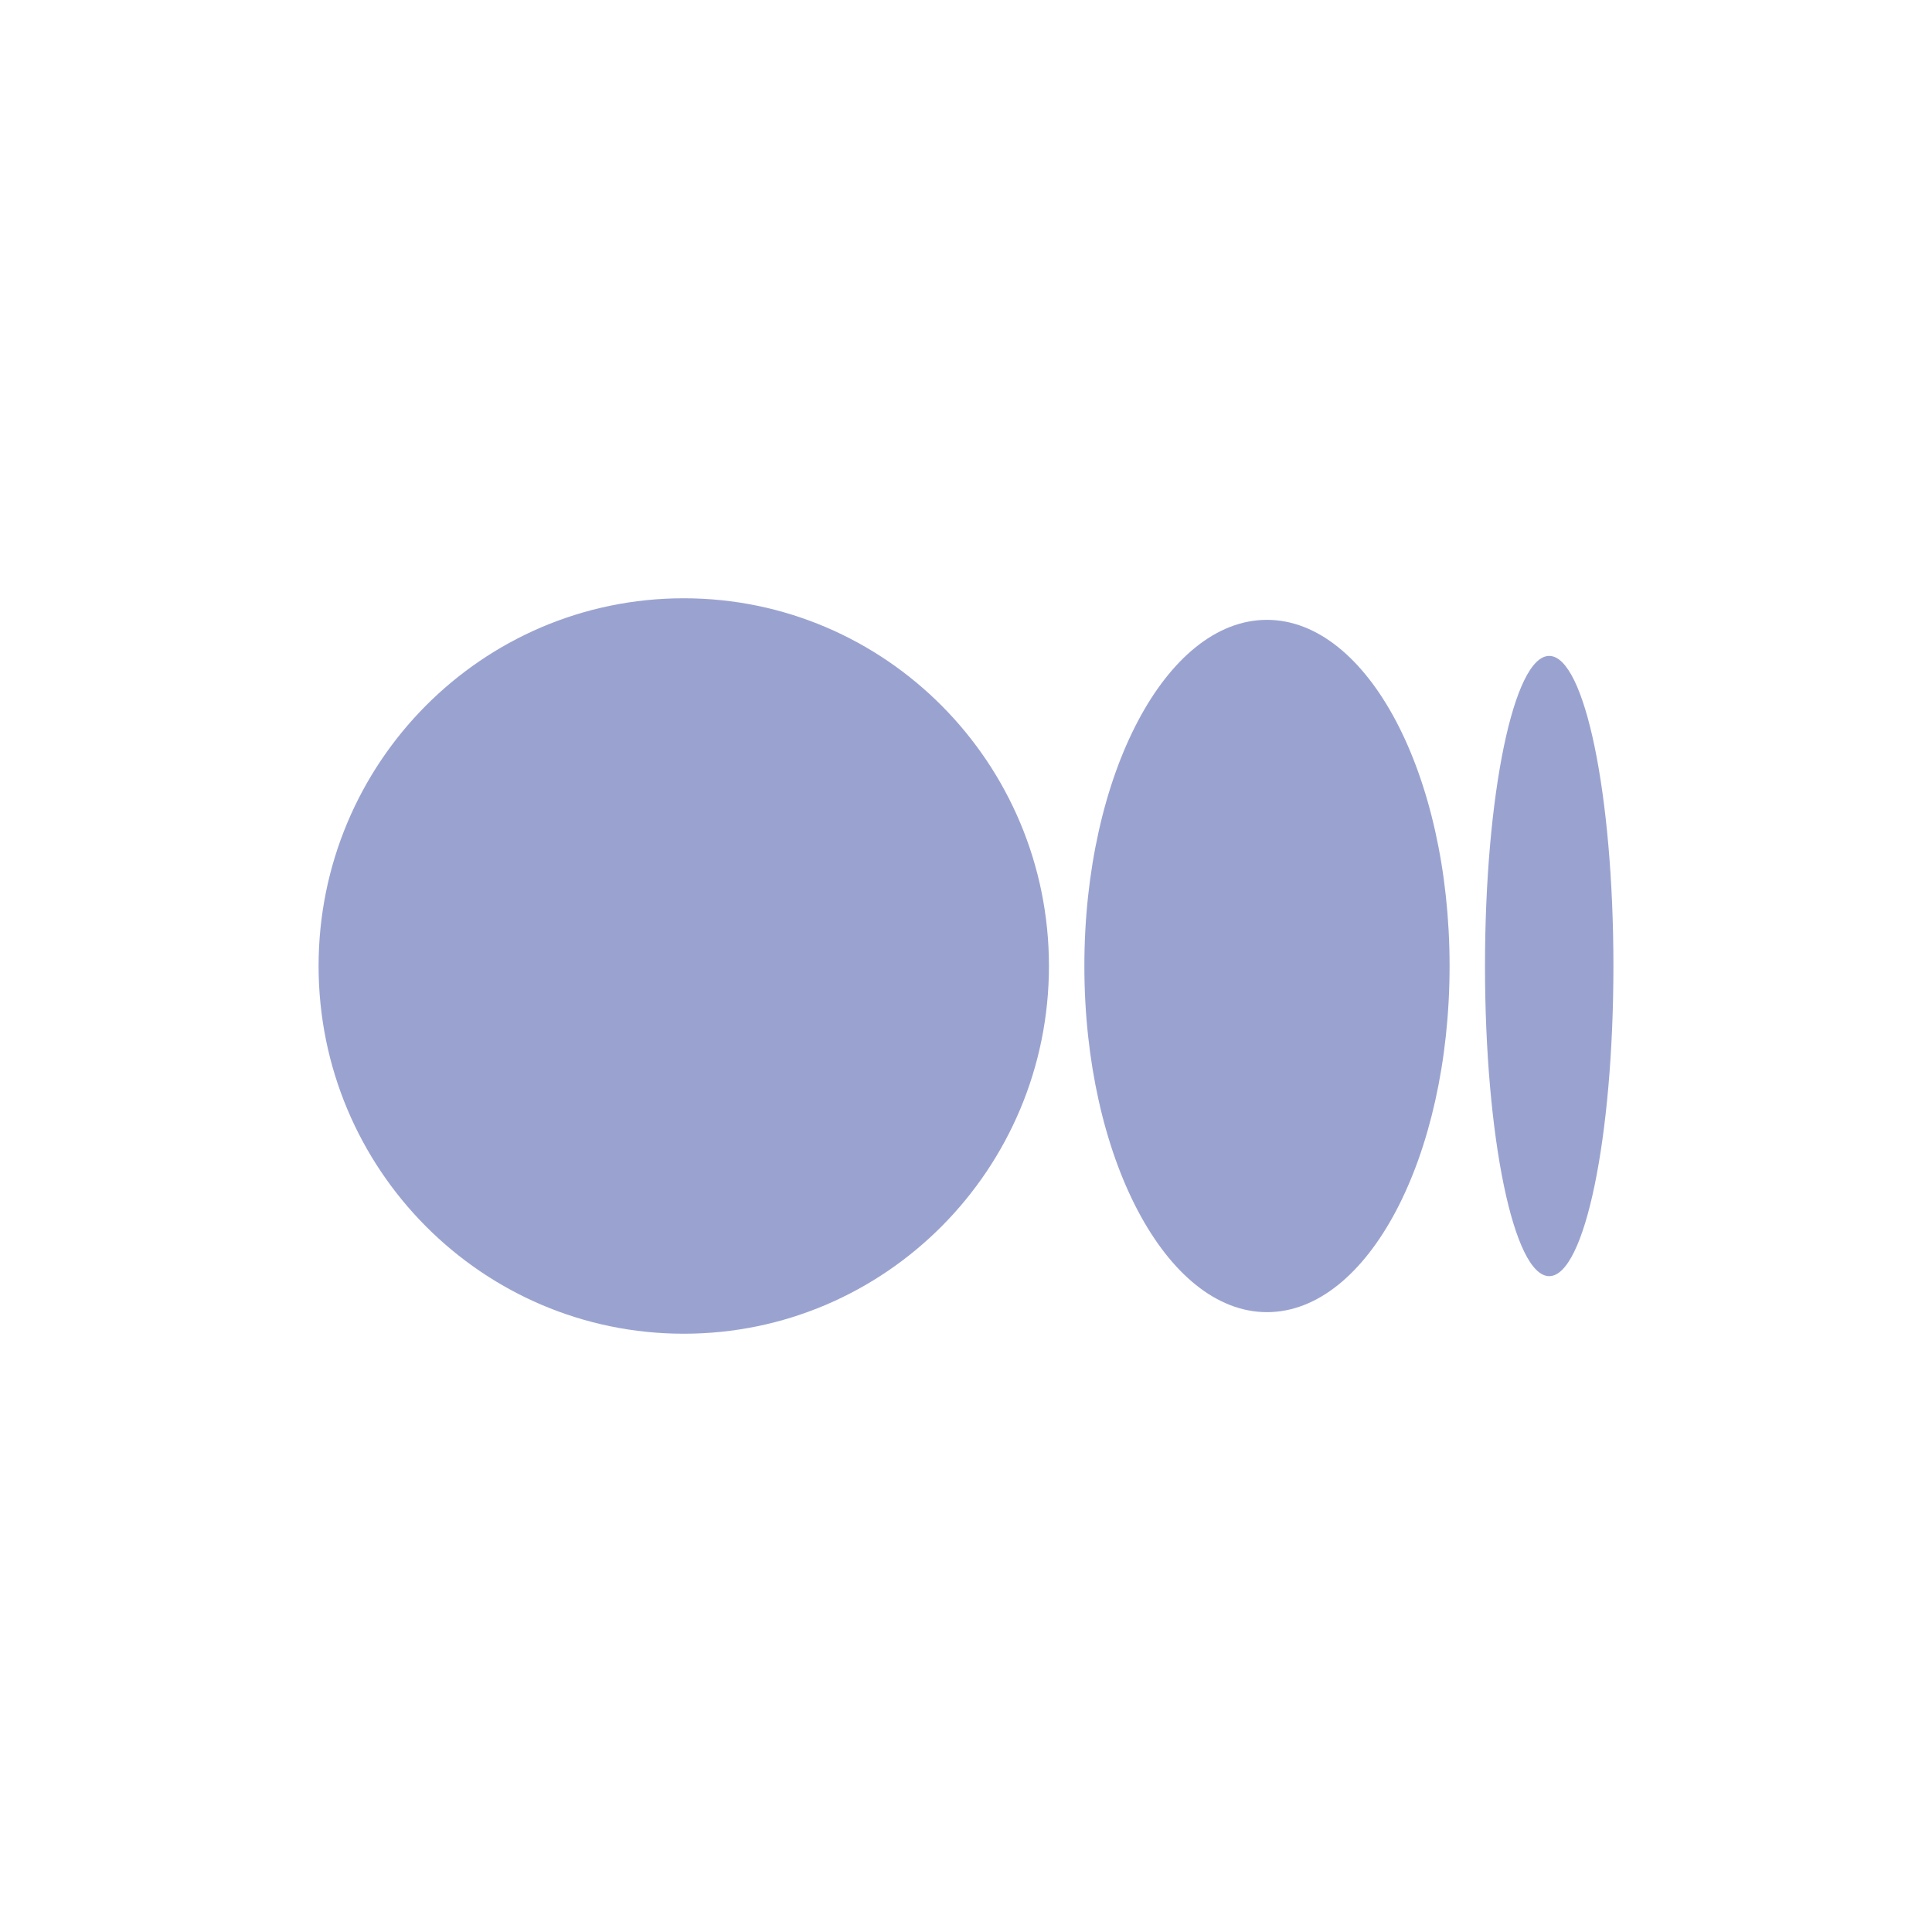 <svg width="30" height="30" viewBox="0 0 30 30" fill="none" xmlns="http://www.w3.org/2000/svg">
    <path
        d="M10.617 9.29C13.749 9.29 16.288 11.847 16.288 15C16.288 18.153 13.749 20.71 10.617 20.71C7.486 20.71 4.947 18.153 4.947 15C4.947 11.847 7.485 9.29 10.617 9.29ZM19.673 9.625C21.239 9.625 22.509 12.031 22.509 15H22.509C22.509 17.968 21.24 20.375 19.674 20.375C18.108 20.375 16.838 17.968 16.838 15C16.838 12.032 18.107 9.625 19.673 9.625ZM24.056 10.185C24.607 10.185 25.053 12.341 25.053 15C25.053 17.659 24.607 19.816 24.056 19.816C23.506 19.816 23.059 17.659 23.059 15C23.059 12.341 23.506 10.185 24.056 10.185Z"
        fill="#9AA3D0" />
</svg>